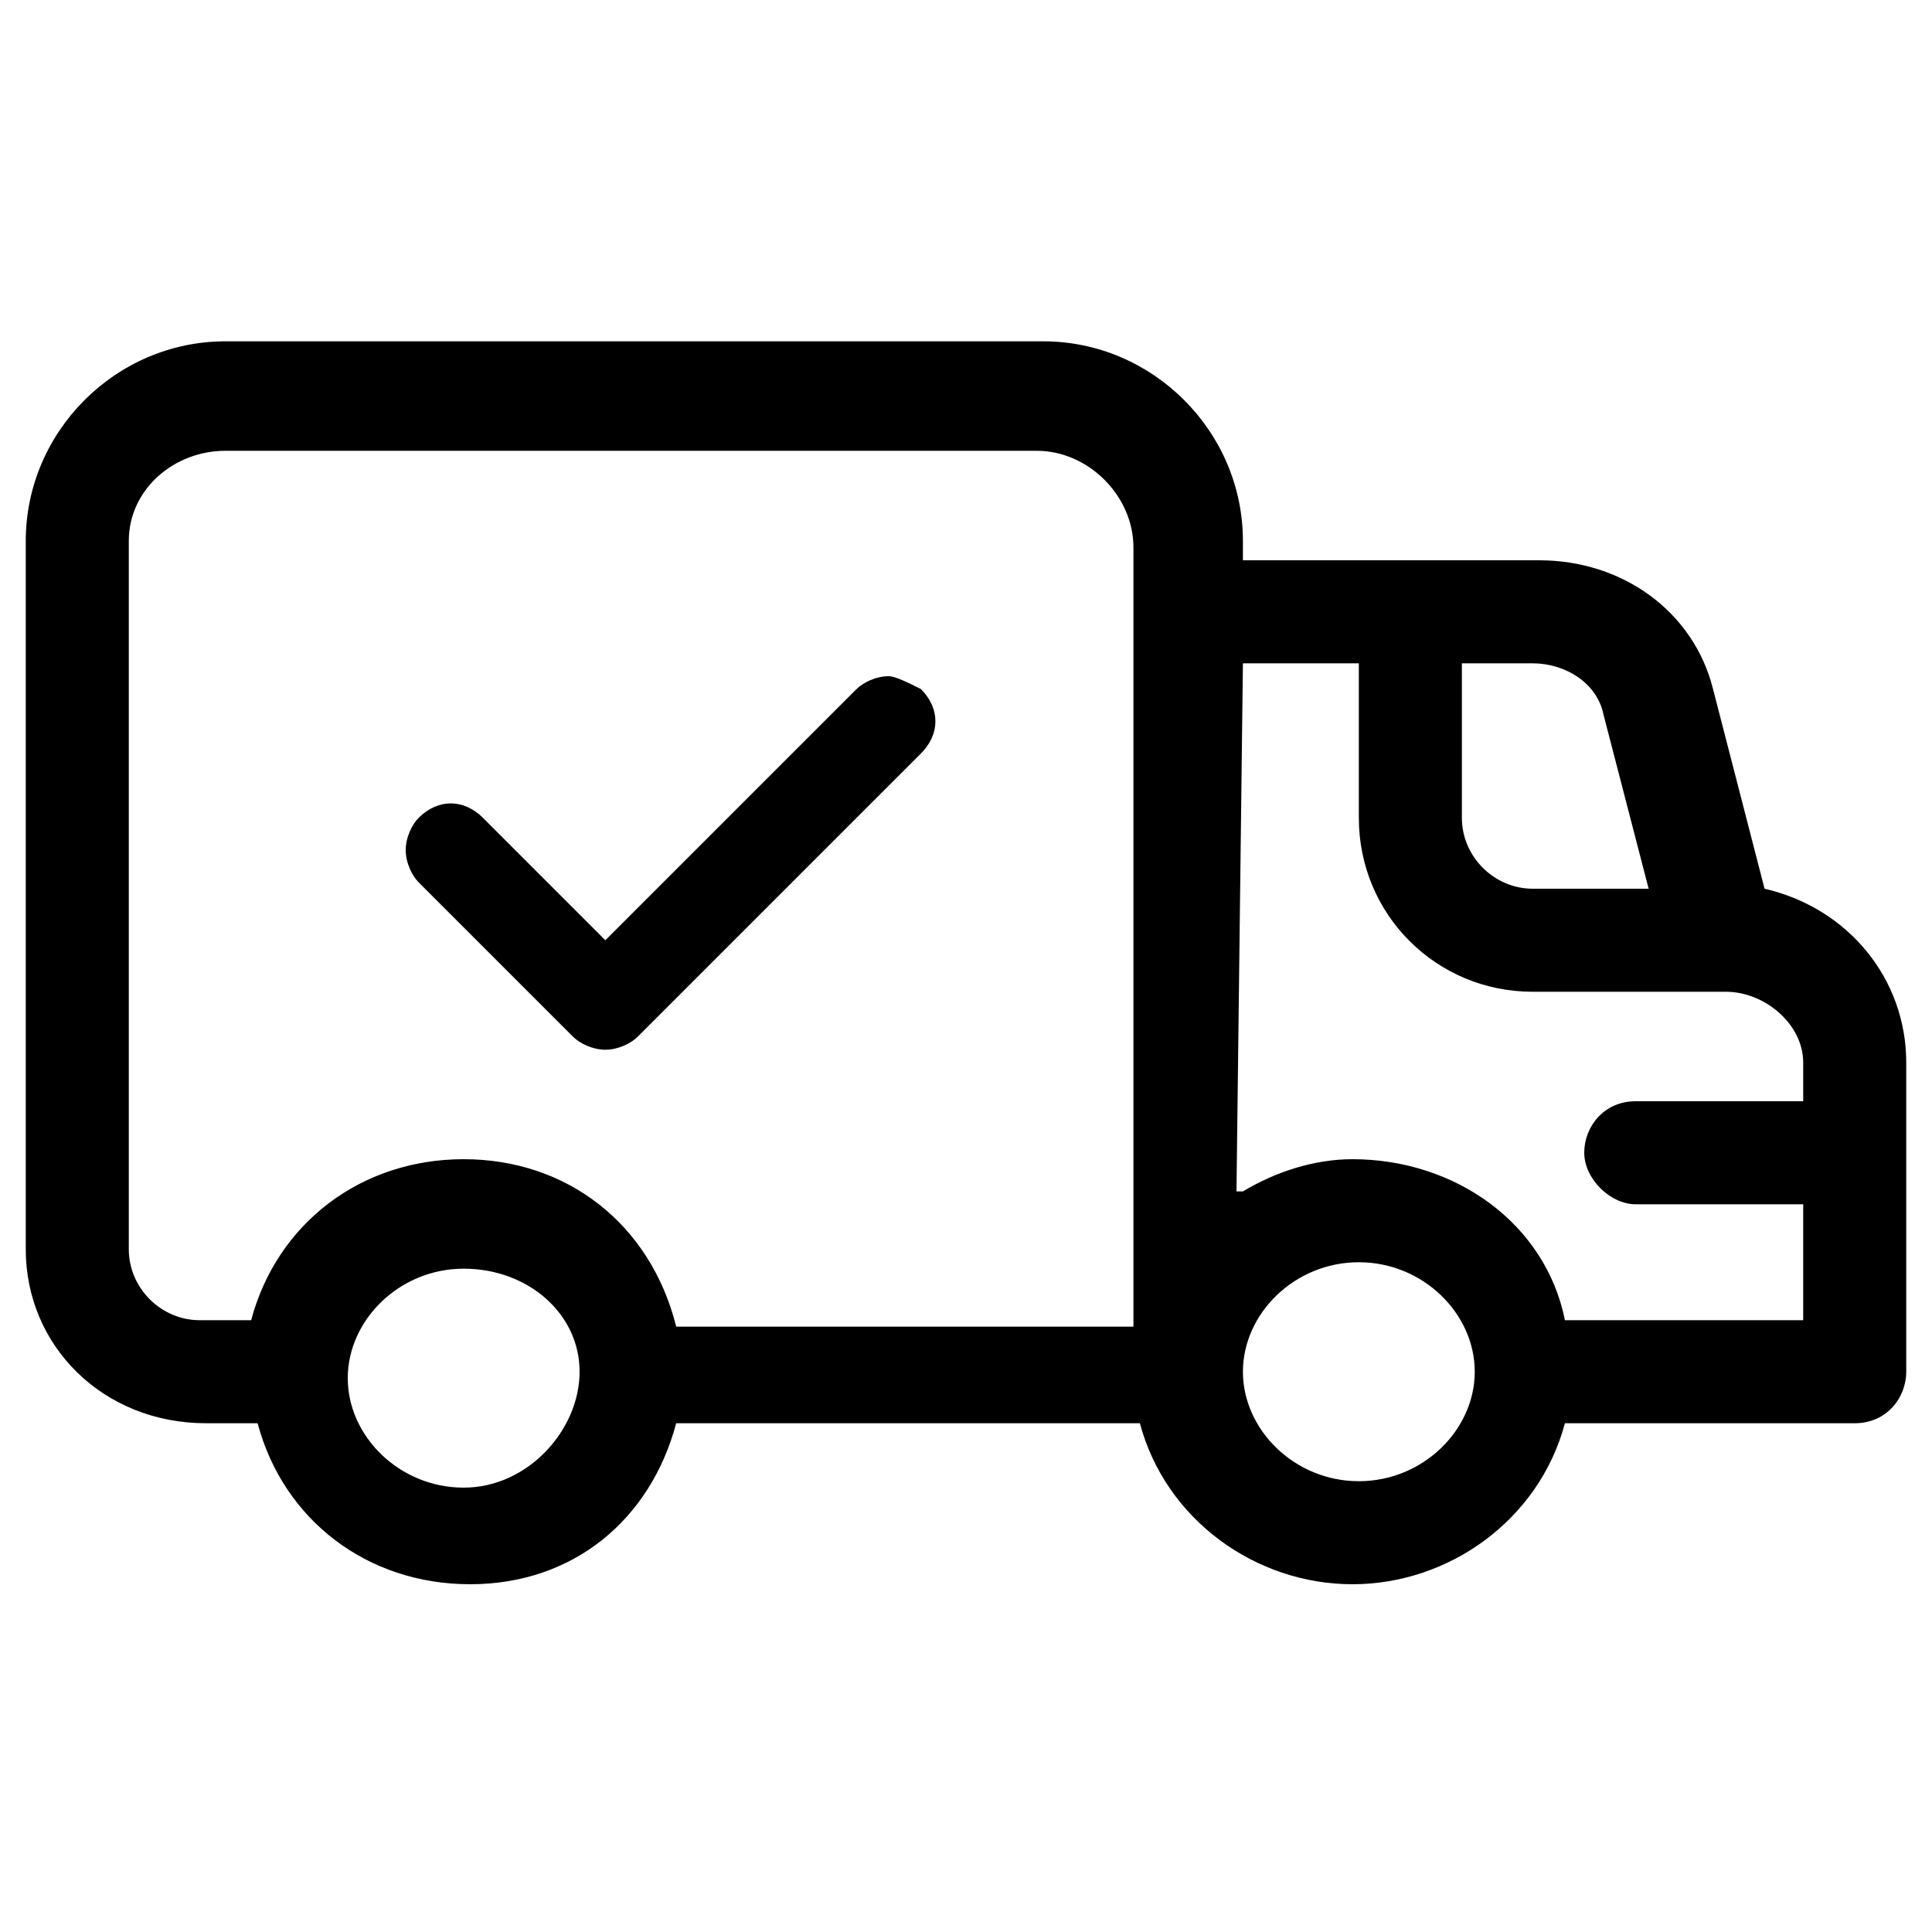 <svg xml:space="preserve" style="enable-background:new 0 0 30 30;" height="30px" width="30px" viewBox="0 0 30 30" y="0px" x="0px" xmlns:xlink="http://www.w3.org/1999/xlink" xmlns="http://www.w3.org/2000/svg" id="a" version="1.1">
<path d="M10.5,22.1h7.2v0c0.4,1.5,1.8,2.5,3.3,2.5s2.9-1,3.3-2.5v0h4.5c0.5,0,0.8-0.4,0.8-0.8v-4.8c0-1.3-0.9-2.4-2.2-2.7h0
	l-0.8-3.1c-0.3-1.2-1.4-2-2.7-2h-4.6V8.4c0-1.7-1.4-3.1-3.1-3.1H3.5c-1.7,0-3.1,1.4-3.1,3.1v11c0,1.5,1.2,2.7,2.8,2.7h0.8v0
	c0.4,1.5,1.7,2.5,3.3,2.5S10.1,23.6,10.5,22.1L10.5,22.1L10.5,22.1z M22.7,10.3h1.1c0.5,0,1,0.3,1.1,0.8l0,0l0.7,2.7h-1.8
	c-0.6,0-1.1-0.5-1.1-1.1L22.7,10.3L22.7,10.3z M19.3,10.3h1.8v2.4c0,1.5,1.2,2.7,2.7,2.7h3c0.6,0,1.2,0.5,1.2,1.1v0.6h-2.6
	c-0.5,0-0.8,0.4-0.8,0.8s0.4,0.8,0.8,0.8H28v1.8h-3.7v0C24,19,22.6,18,21,18c-0.6,0-1.2,0.2-1.7,0.5l-0.1,0L19.3,10.3L19.3,10.3z
	 M21.1,19.6c1,0,1.8,0.8,1.8,1.7s-0.8,1.7-1.8,1.7s-1.8-0.8-1.8-1.7S20.1,19.6,21.1,19.6z M7.2,23.1c-1,0-1.8-0.8-1.8-1.7
	s0.8-1.7,1.8-1.7S9,20.4,9,21.3S8.2,23.1,7.2,23.1z M7.2,18c-1.6,0-2.9,1-3.3,2.5v0H3.1C2.5,20.5,2,20,2,19.4v-11C2,7.6,2.7,7,3.5,7
	h12.6c0.8,0,1.5,0.7,1.5,1.5v12.1h-7.1v0C10.1,19,8.8,18,7.2,18z"></path>
<path d="M13.8,10.5L13.8,10.5c-0.2,0-0.4,0.1-0.5,0.2l-3.9,3.9l-1.9-1.9c-0.3-0.3-0.7-0.3-1,0c-0.1,0.1-0.2,0.3-0.2,0.5
	s0.1,0.4,0.2,0.5l2.4,2.4c0.1,0.1,0.3,0.2,0.5,0.2s0.4-0.1,0.5-0.2l4.4-4.4c0.3-0.3,0.3-0.7,0-1C14.1,10.6,13.9,10.5,13.8,10.5
	L13.8,10.5z"></path>
</svg>
